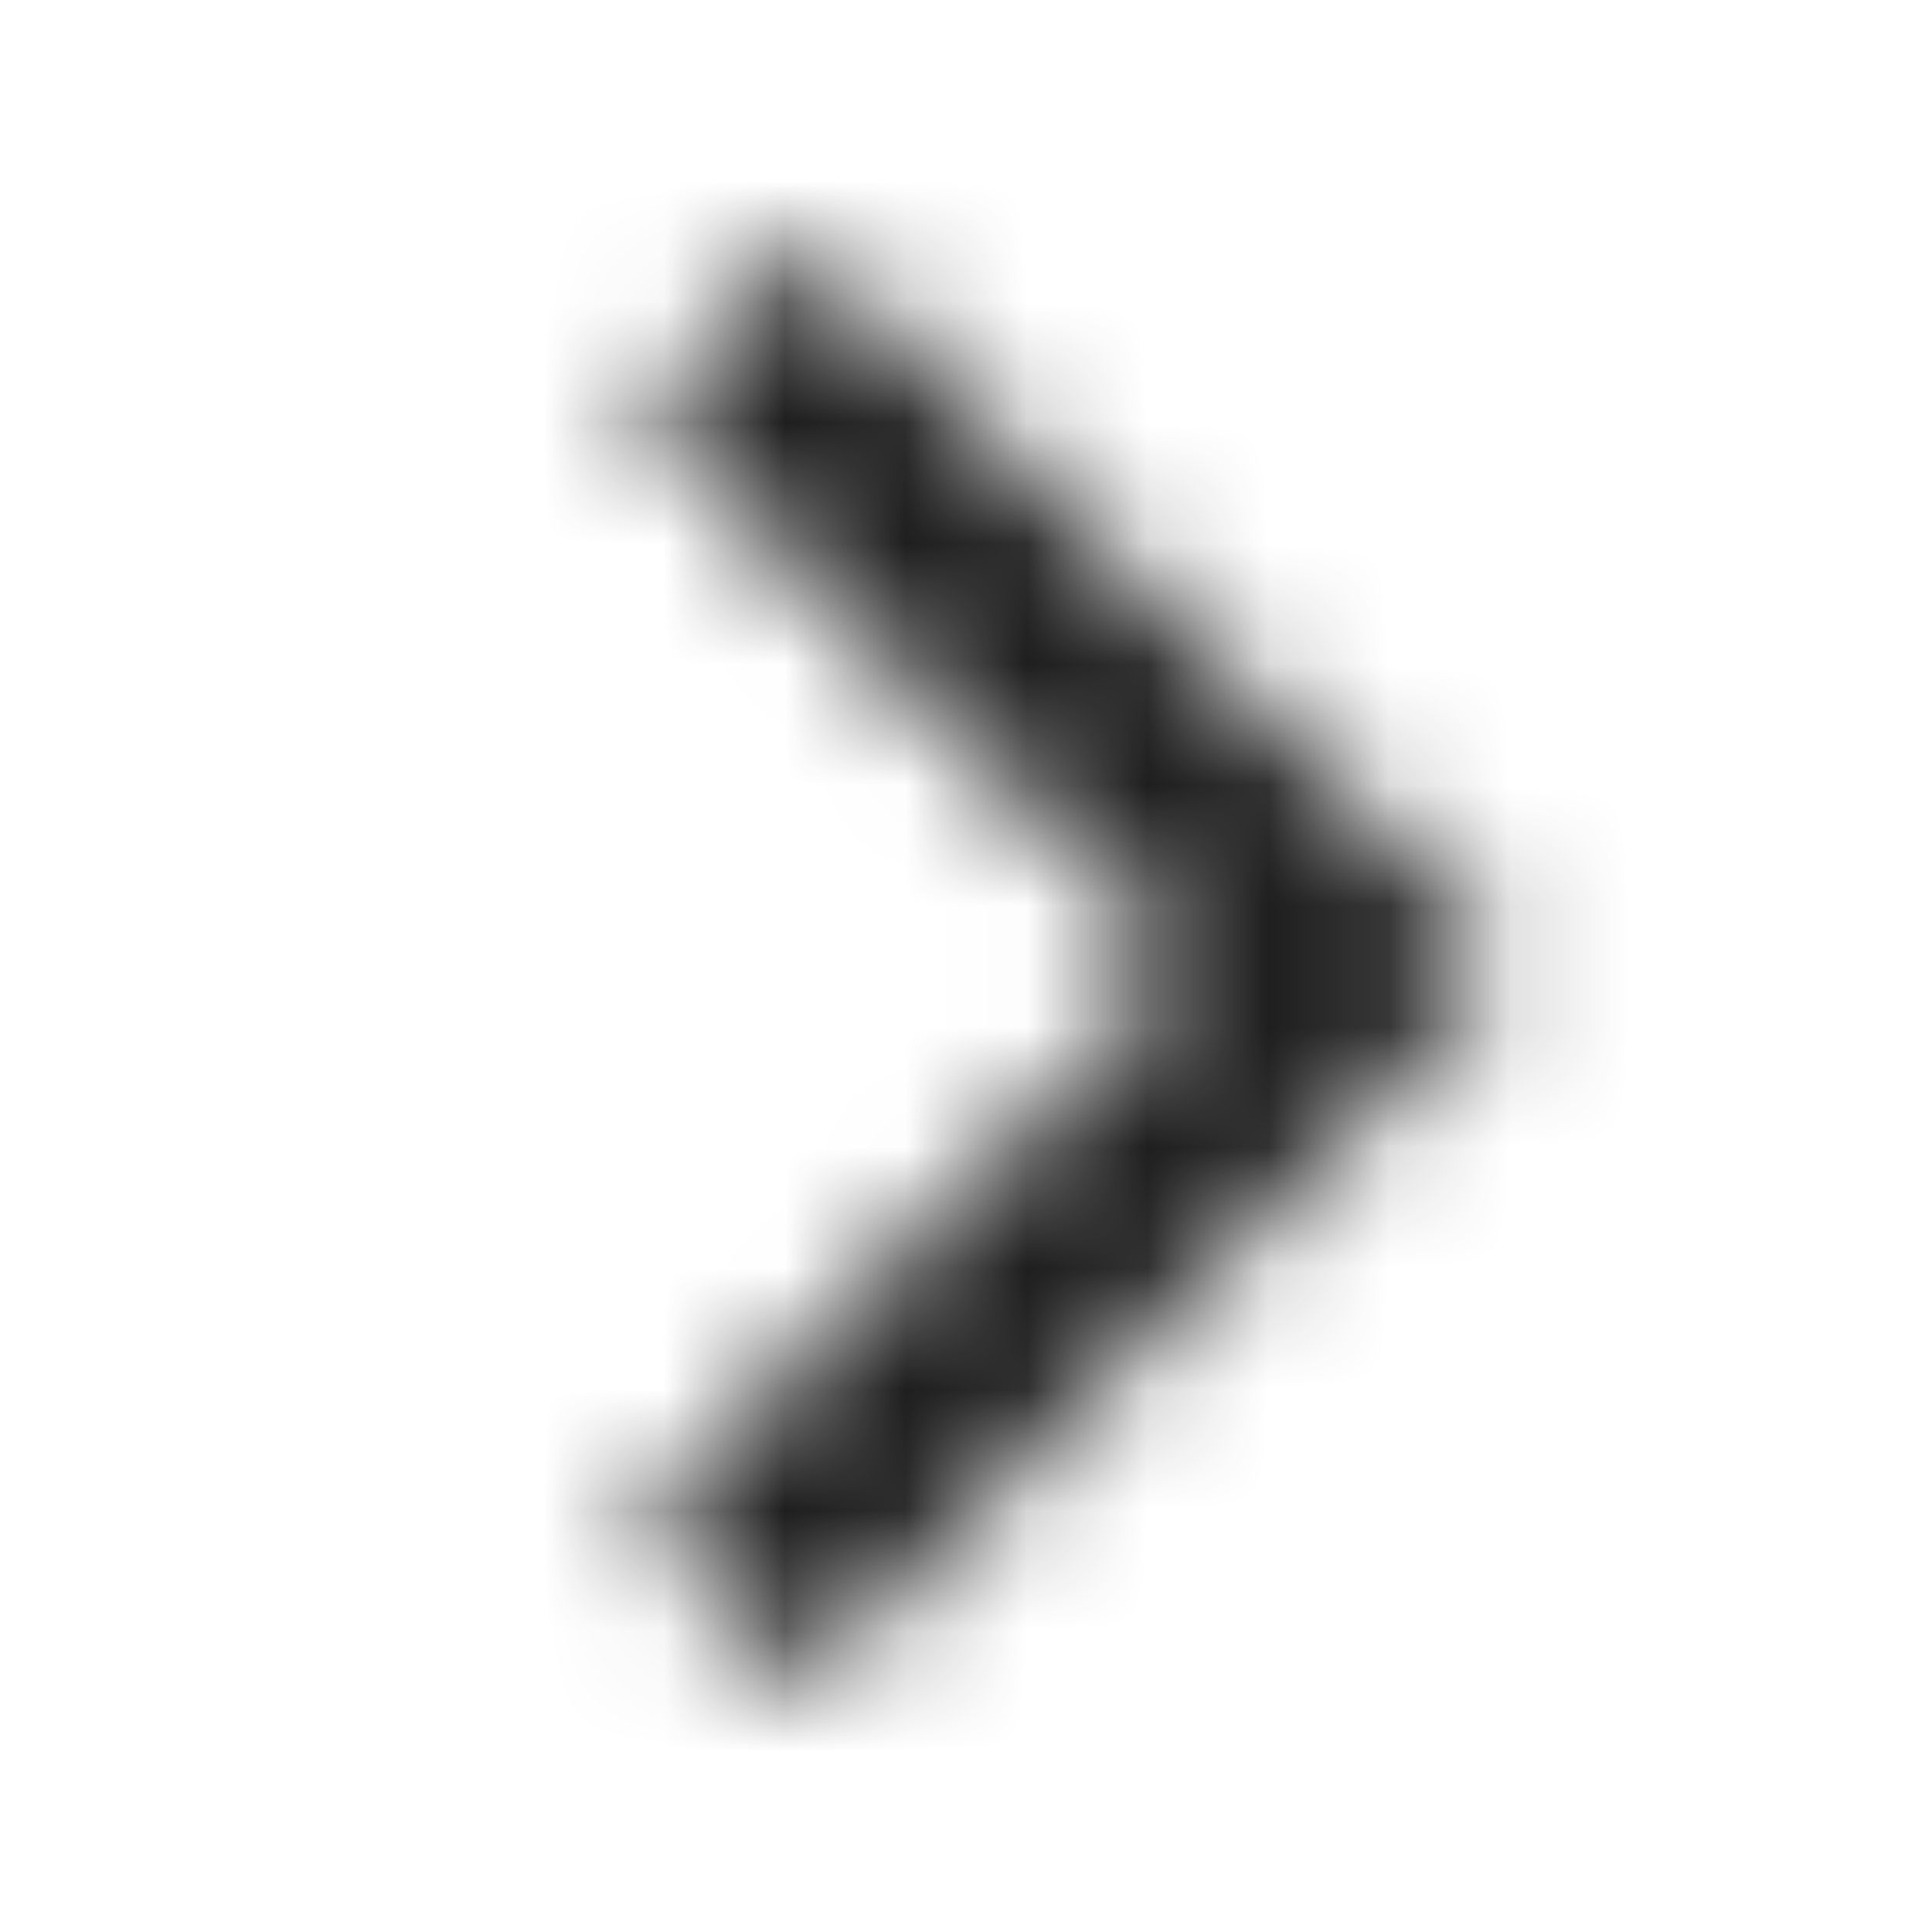 <svg width="16" height="16" viewBox="0 0 16 16" fill="none" xmlns="http://www.w3.org/2000/svg">
<mask id="mask0_494_1138" style="mask-type:alpha" maskUnits="userSpaceOnUse" x="0" y="0" width="16" height="16">
<path fill-rule="evenodd" clip-rule="evenodd" d="M12.5 8L6.658 2L5.316 3.423L9.816 8L5.316 12.577L6.658 14L12.5 8Z" fill="black"/>
</mask>
<g mask="url(#mask0_494_1138)">
<rect width="16" height="16" fill="#1E1E1E"/>
</g>
</svg>
